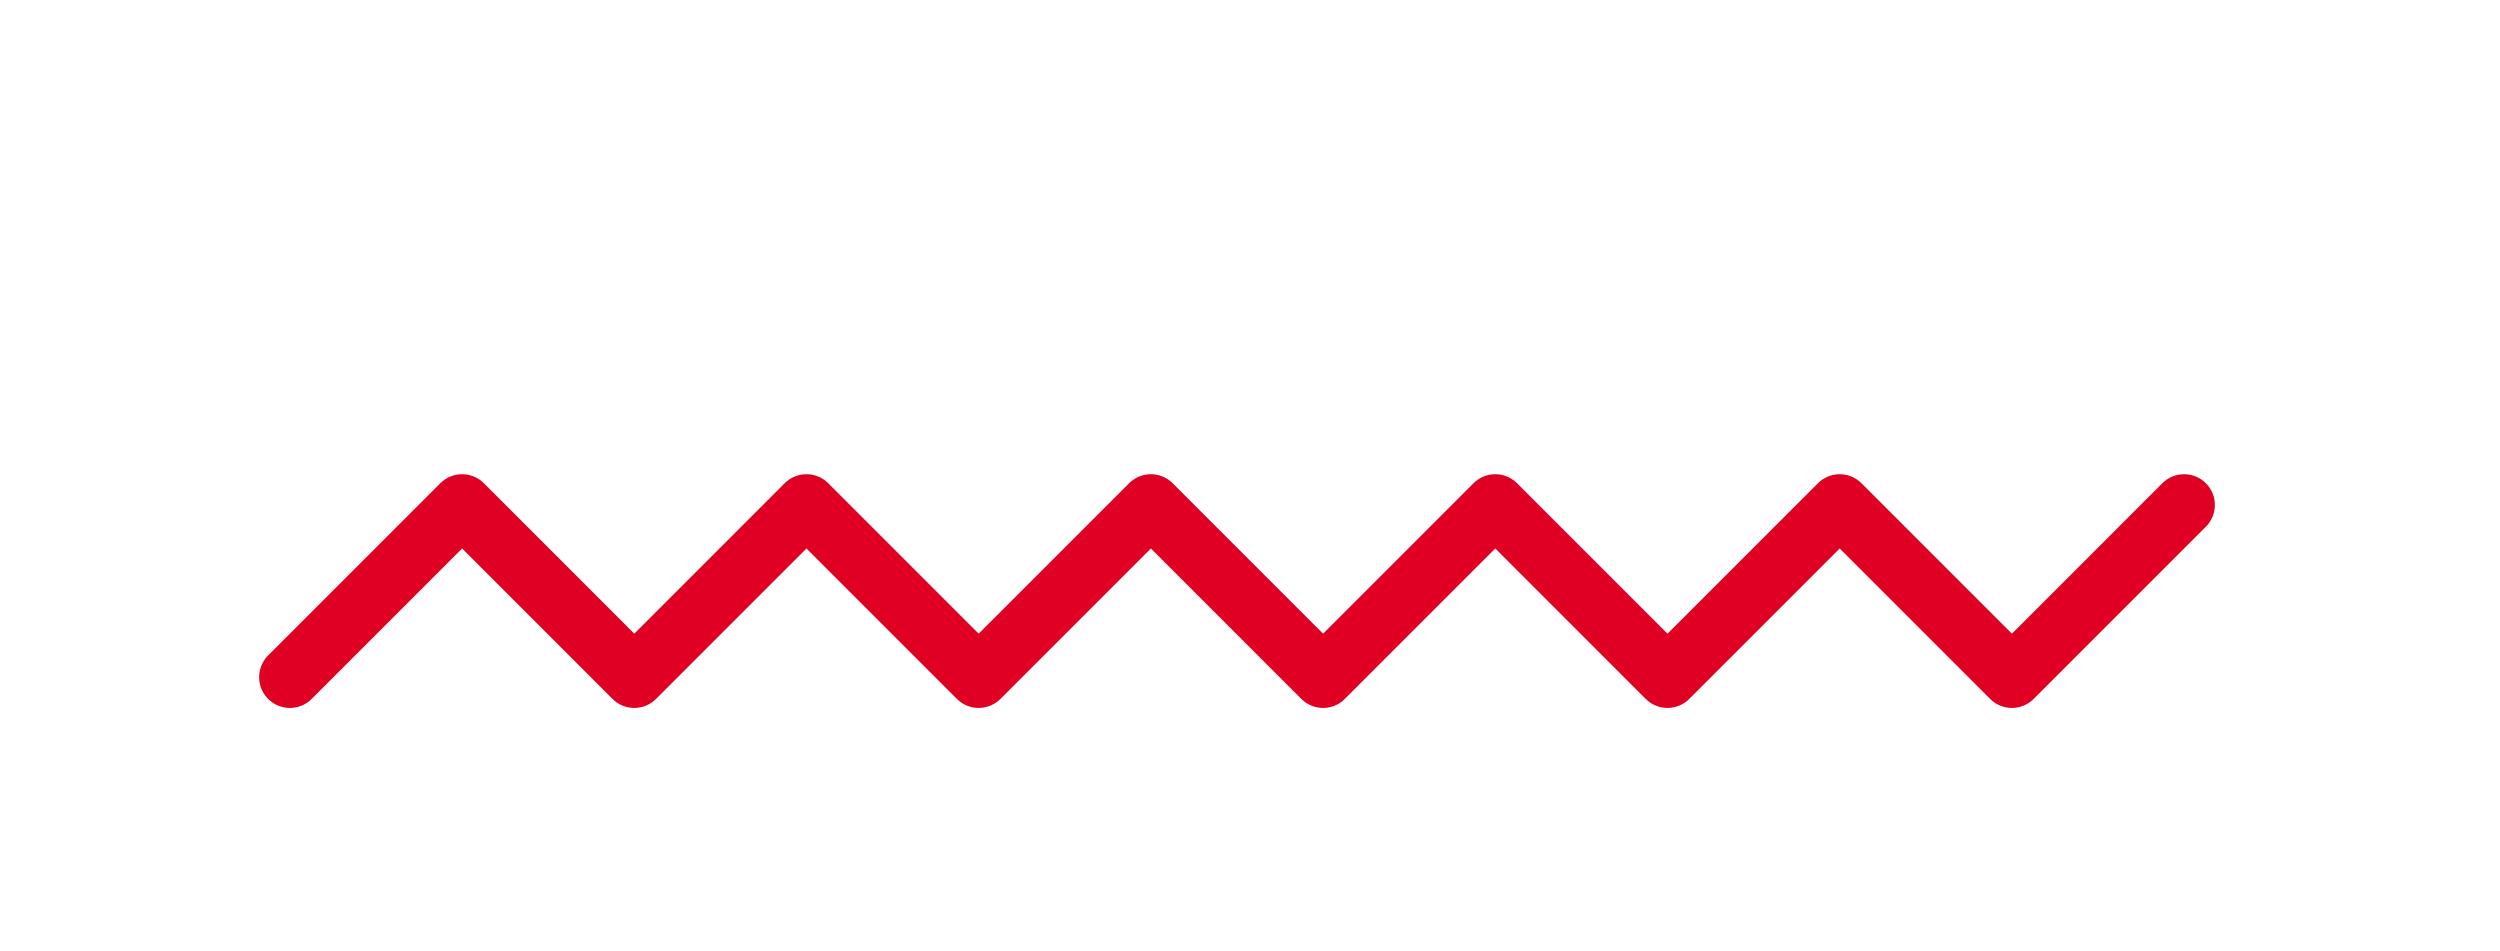 <?xml version="1.0" encoding="UTF-8"?>
<svg id="Illu" xmlns="http://www.w3.org/2000/svg" version="1.1" viewBox="0 0 487.65 185.42">
  <defs>
    <style>
      .cls-1 {
        fill: none;
        stroke: #df0024;
        stroke-linecap: round;
        stroke-linejoin: round;
        stroke-width: 12px;
      }
    </style>
  </defs>
  <polyline id="Zacken_rot" data-name="Zacken rot" class="cls-1" points="426.03 98.5 392.44 132.09 358.85 98.5 325.26 132.09 291.67 98.5 258.08 132.09 224.49 98.5 190.9 132.09 157.31 98.5 123.72 132.09 90.14 98.5 56.55 132.09"/>
</svg>